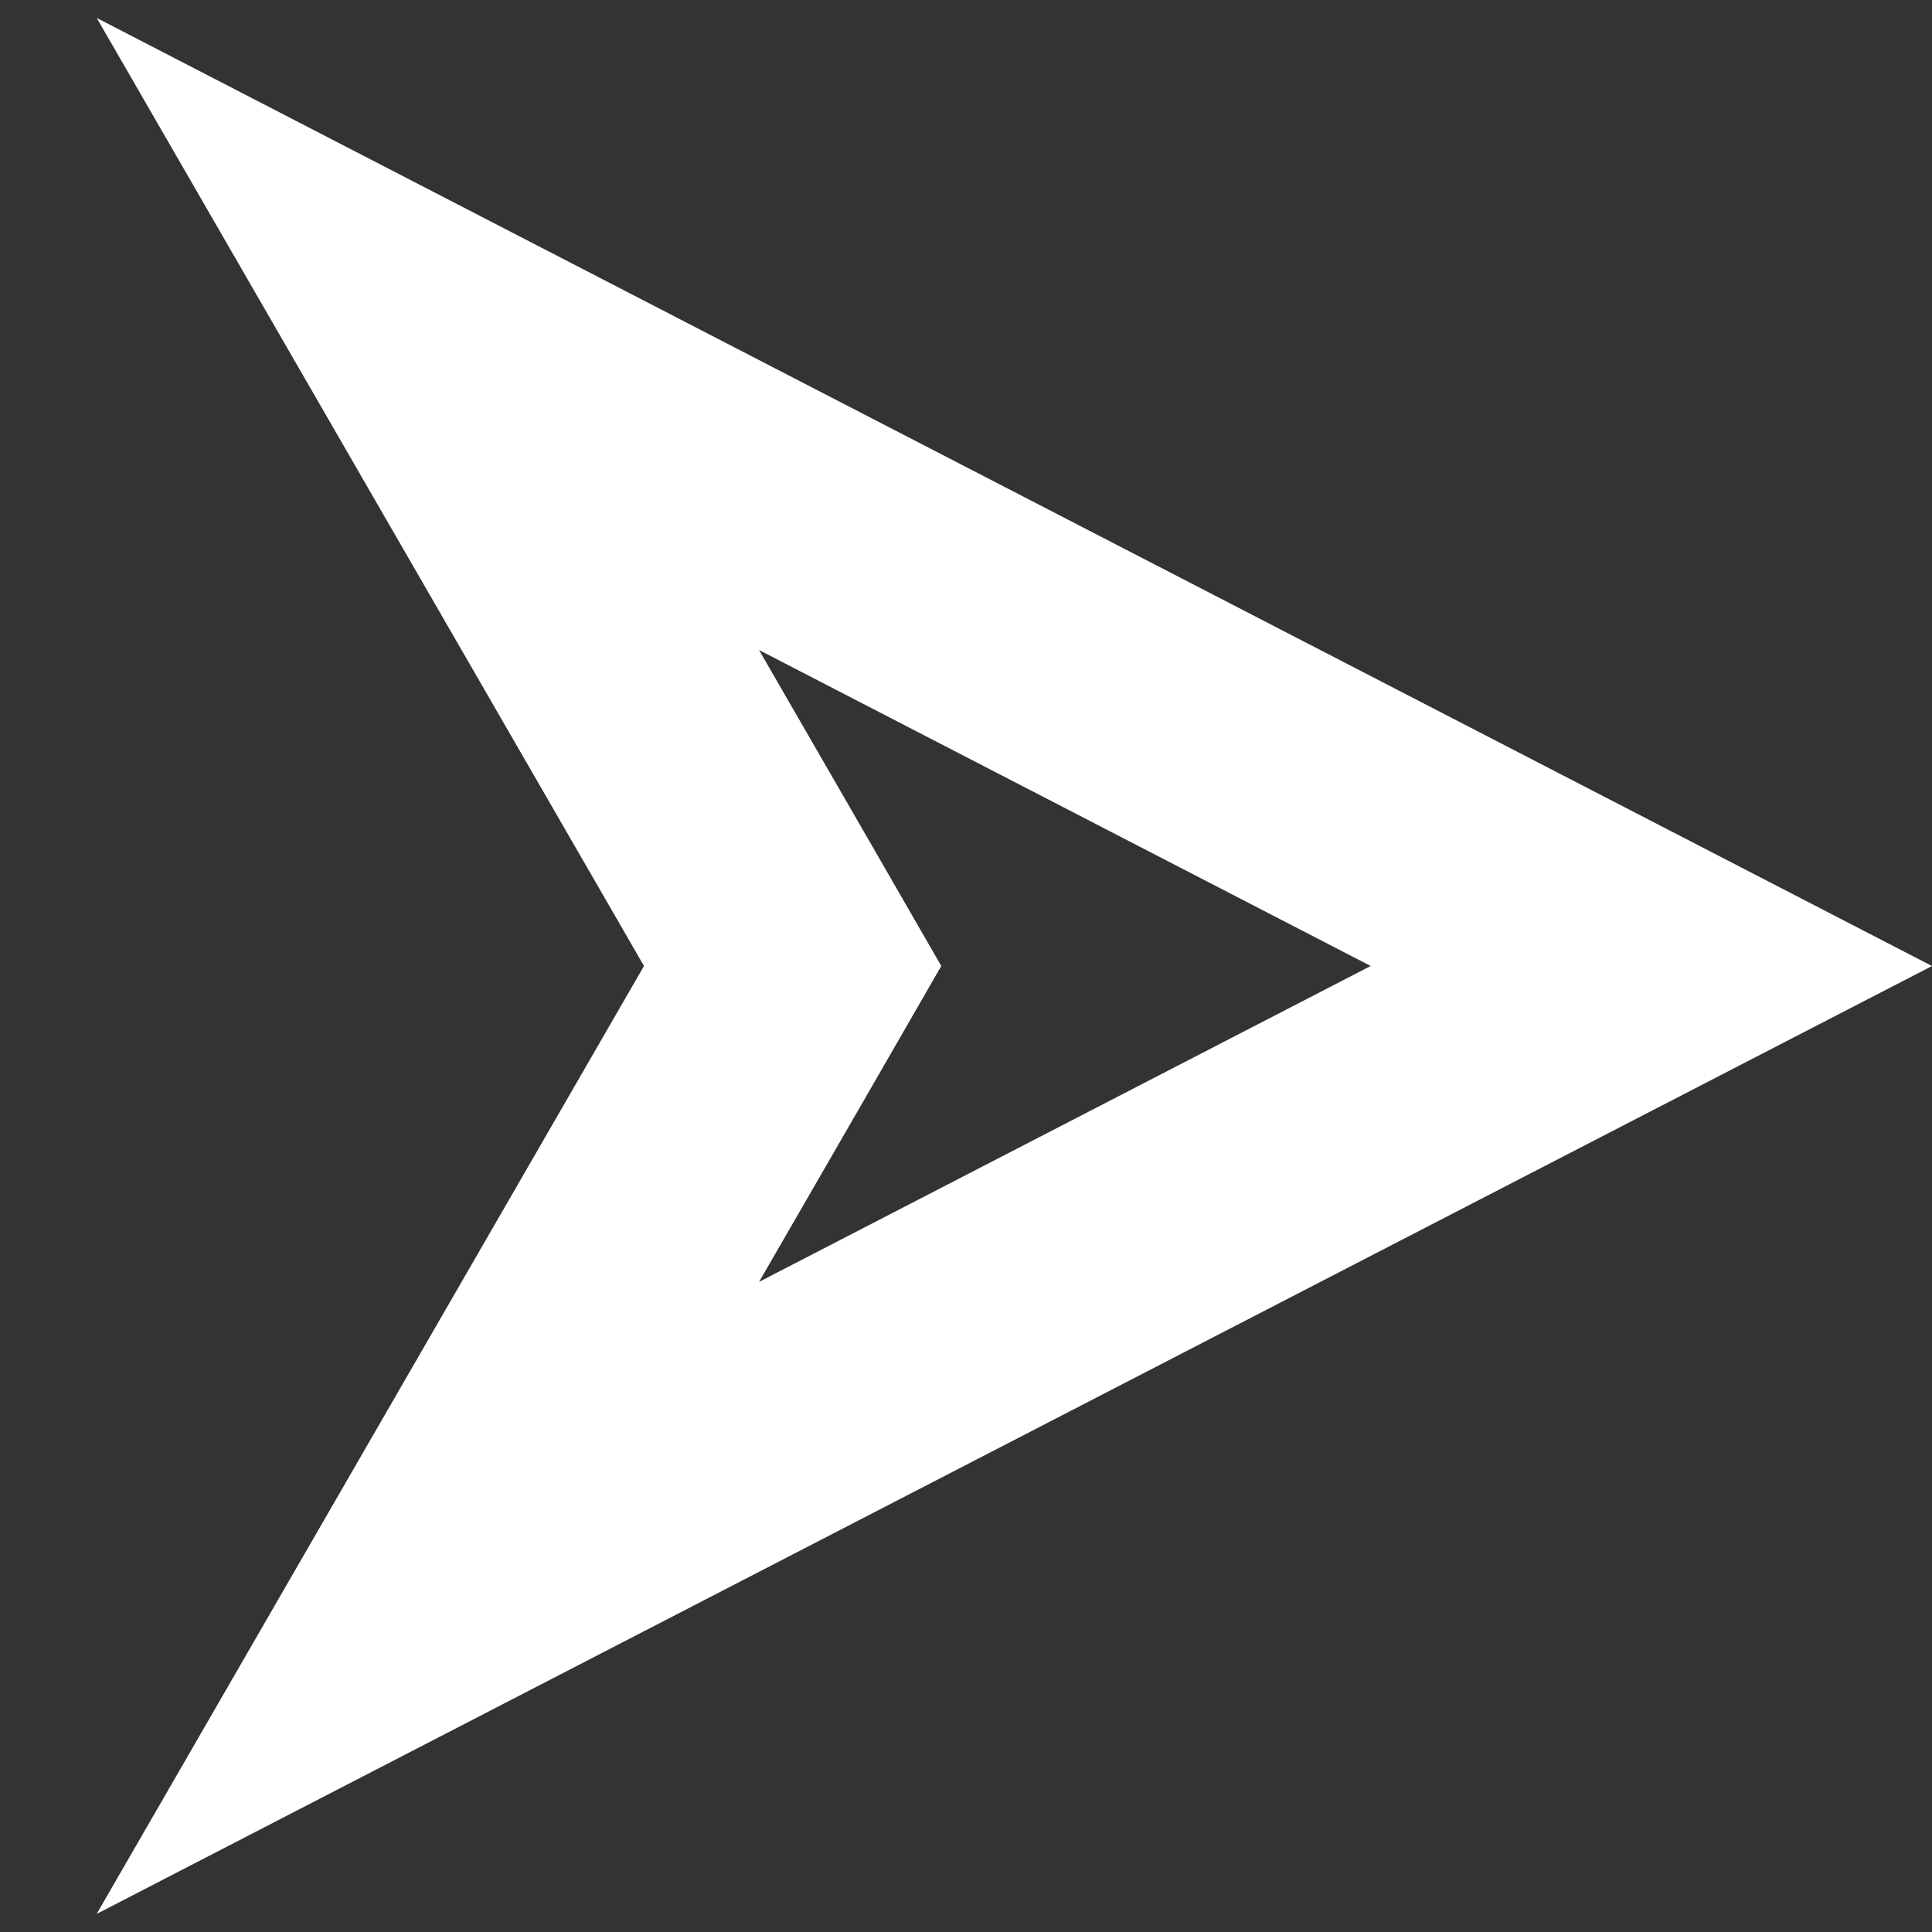 <?xml version="1.0" encoding="UTF-8"?> <svg xmlns="http://www.w3.org/2000/svg" width="15" height="15" viewBox="0 0 15 15" fill="none"><rect x="0" y="0" width="15" height="15" fill="#333333" stroke="none"/><path d="M3.322 12.406L5.866 8L6.154 7.5L5.866 7L3.322 2.593L12.821 7.5L3.322 12.406Z" stroke="white" stroke-width="2"></path></svg> 